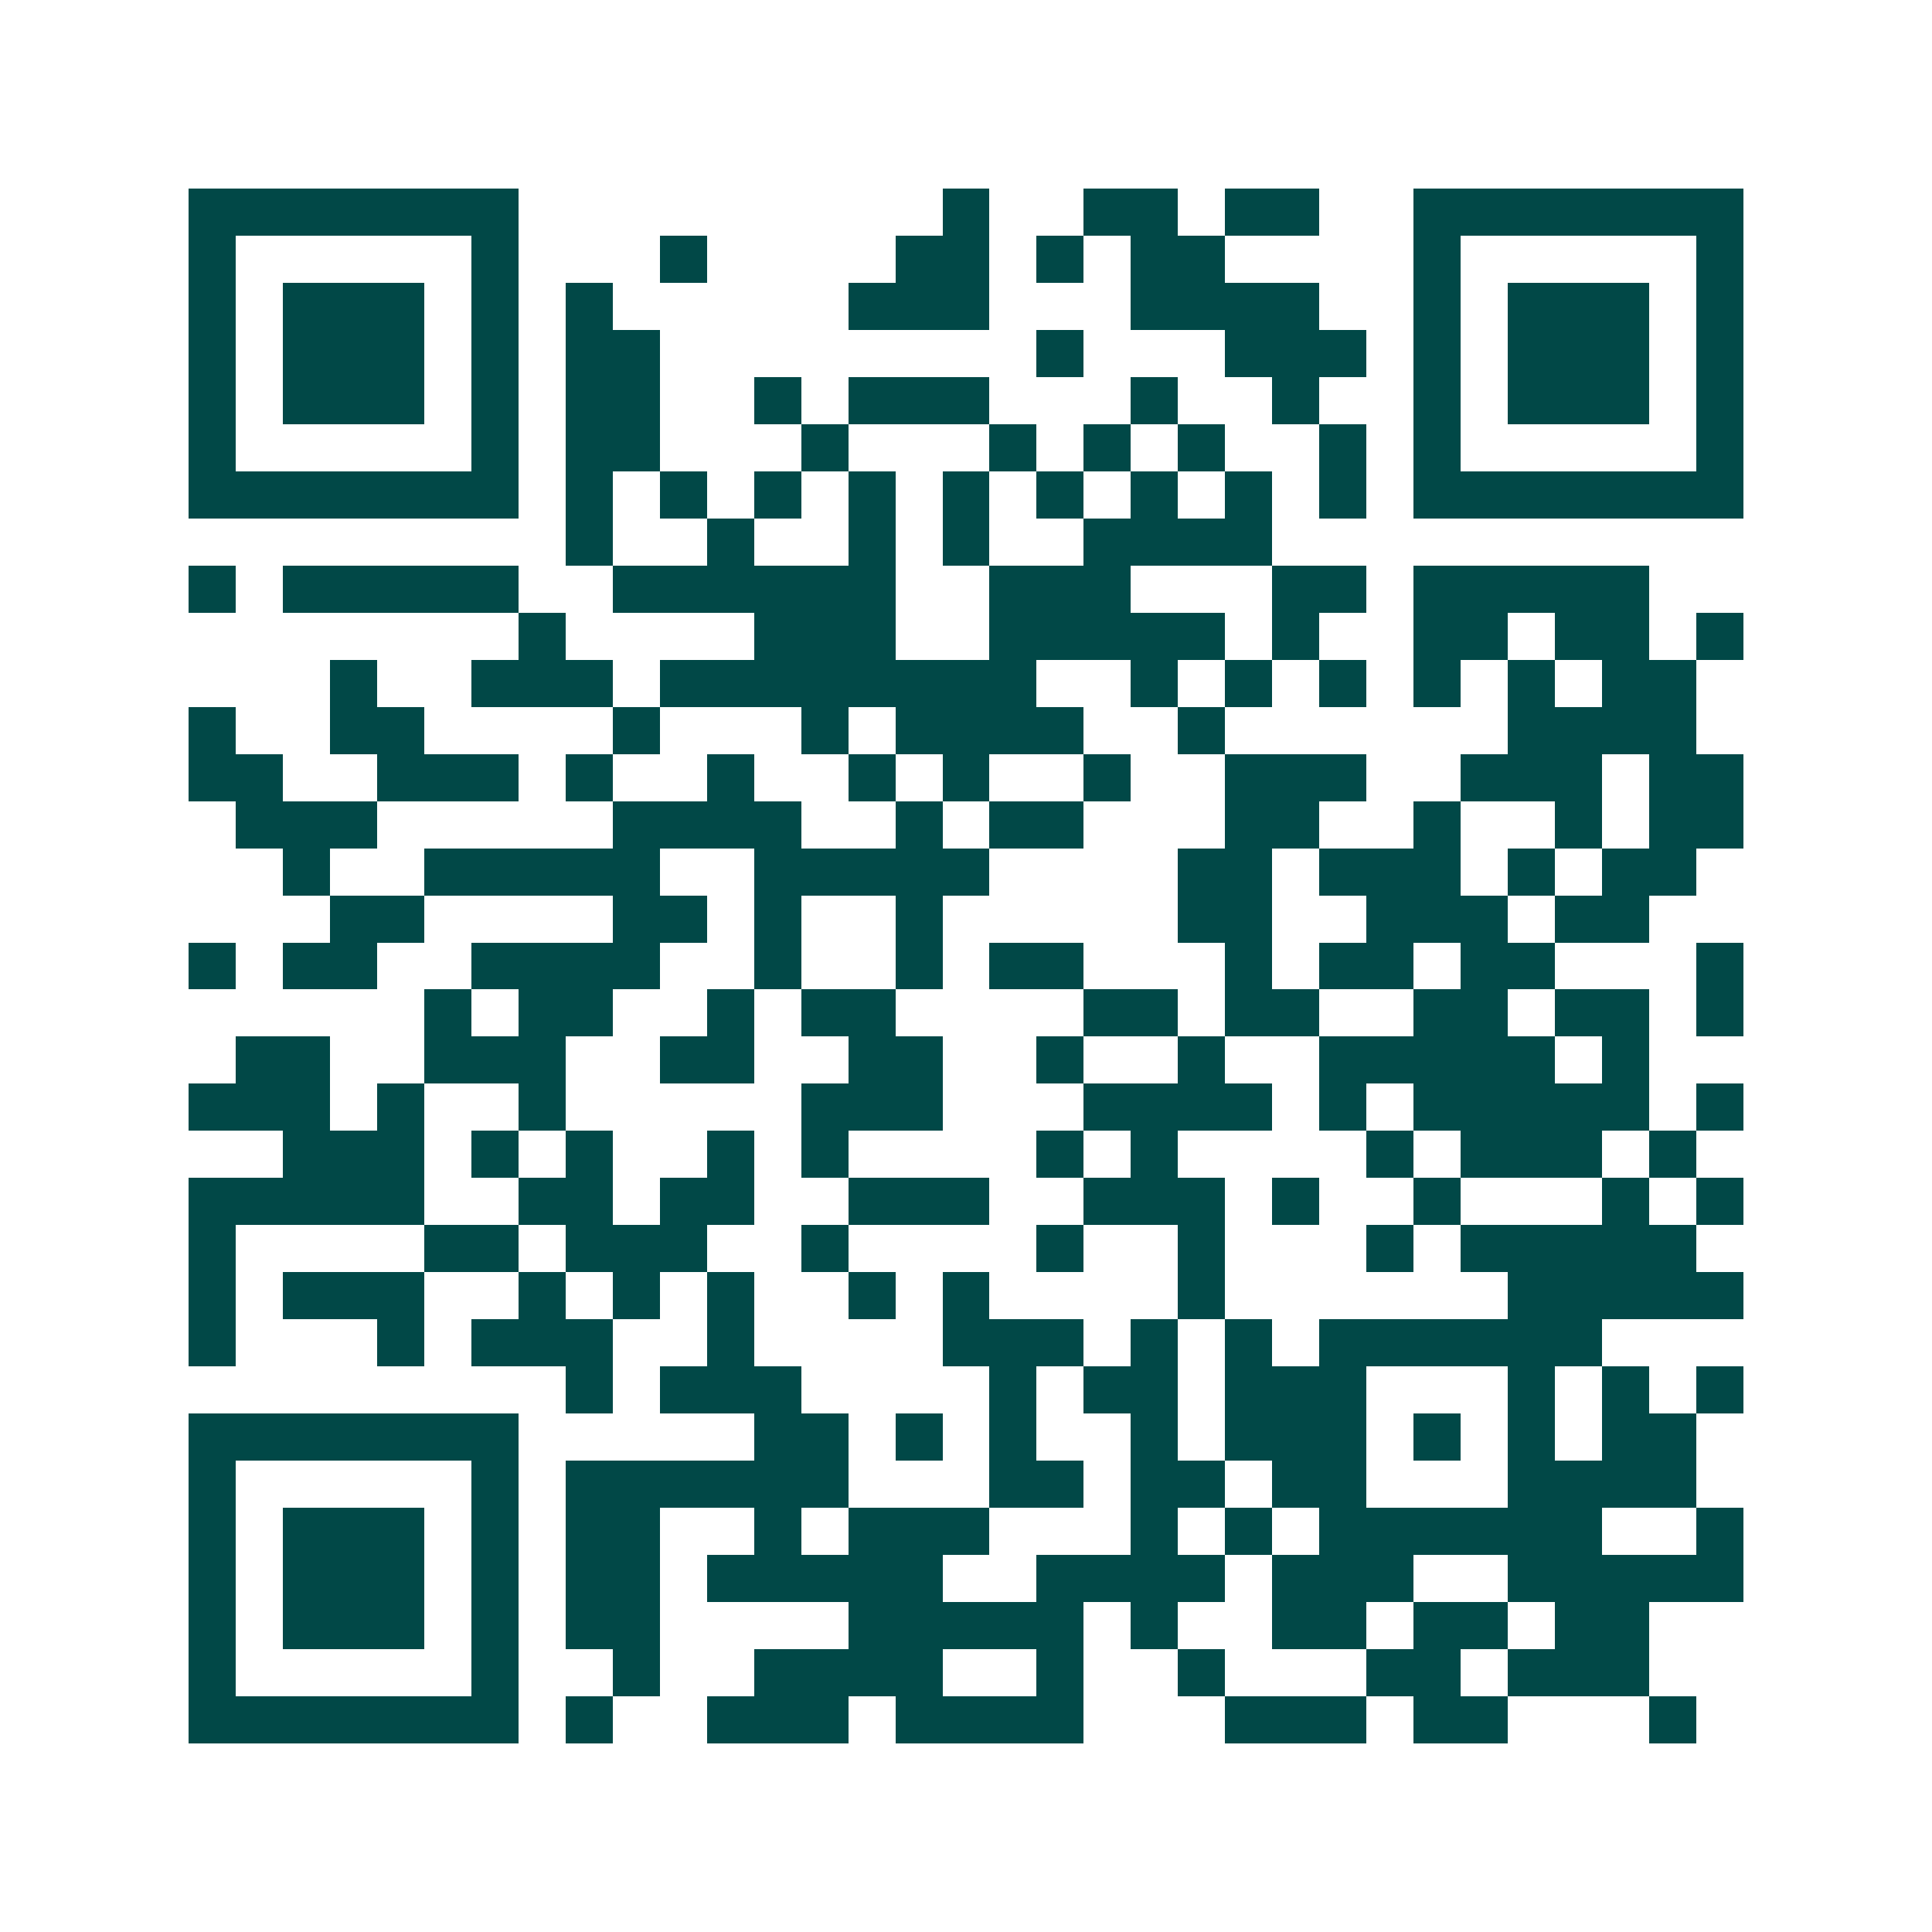 <svg xmlns="http://www.w3.org/2000/svg" width="200" height="200" viewBox="0 0 41 41" shape-rendering="crispEdges"><path fill="#ffffff" d="M0 0h41v41H0z"/><path stroke="#014847" d="M4 4.5h7m9 0h1m2 0h2m1 0h2m2 0h7M4 5.5h1m5 0h1m3 0h1m4 0h2m1 0h1m1 0h2m4 0h1m5 0h1M4 6.5h1m1 0h3m1 0h1m1 0h1m5 0h3m3 0h4m2 0h1m1 0h3m1 0h1M4 7.5h1m1 0h3m1 0h1m1 0h2m8 0h1m3 0h3m1 0h1m1 0h3m1 0h1M4 8.5h1m1 0h3m1 0h1m1 0h2m2 0h1m1 0h3m3 0h1m2 0h1m2 0h1m1 0h3m1 0h1M4 9.5h1m5 0h1m1 0h2m3 0h1m3 0h1m1 0h1m1 0h1m2 0h1m1 0h1m5 0h1M4 10.5h7m1 0h1m1 0h1m1 0h1m1 0h1m1 0h1m1 0h1m1 0h1m1 0h1m1 0h1m1 0h7M12 11.5h1m2 0h1m2 0h1m1 0h1m2 0h4M4 12.5h1m1 0h5m2 0h6m2 0h3m3 0h2m1 0h5M11 13.5h1m4 0h3m2 0h5m1 0h1m2 0h2m1 0h2m1 0h1M7 14.5h1m2 0h3m1 0h8m2 0h1m1 0h1m1 0h1m1 0h1m1 0h1m1 0h2M4 15.5h1m2 0h2m4 0h1m3 0h1m1 0h4m2 0h1m6 0h4M4 16.5h2m2 0h3m1 0h1m2 0h1m2 0h1m1 0h1m2 0h1m2 0h3m2 0h3m1 0h2M5 17.5h3m5 0h4m2 0h1m1 0h2m3 0h2m2 0h1m2 0h1m1 0h2M6 18.5h1m2 0h5m2 0h5m4 0h2m1 0h3m1 0h1m1 0h2M7 19.5h2m4 0h2m1 0h1m2 0h1m5 0h2m2 0h3m1 0h2M4 20.5h1m1 0h2m2 0h4m2 0h1m2 0h1m1 0h2m3 0h1m1 0h2m1 0h2m3 0h1M9 21.5h1m1 0h2m2 0h1m1 0h2m4 0h2m1 0h2m2 0h2m1 0h2m1 0h1M5 22.5h2m2 0h3m2 0h2m2 0h2m2 0h1m2 0h1m2 0h5m1 0h1M4 23.5h3m1 0h1m2 0h1m5 0h3m3 0h4m1 0h1m1 0h5m1 0h1M6 24.5h3m1 0h1m1 0h1m2 0h1m1 0h1m4 0h1m1 0h1m4 0h1m1 0h3m1 0h1M4 25.5h5m2 0h2m1 0h2m2 0h3m2 0h3m1 0h1m2 0h1m3 0h1m1 0h1M4 26.5h1m4 0h2m1 0h3m2 0h1m4 0h1m2 0h1m3 0h1m1 0h5M4 27.5h1m1 0h3m2 0h1m1 0h1m1 0h1m2 0h1m1 0h1m4 0h1m6 0h5M4 28.5h1m3 0h1m1 0h3m2 0h1m4 0h3m1 0h1m1 0h1m1 0h6M12 29.5h1m1 0h3m4 0h1m1 0h2m1 0h3m3 0h1m1 0h1m1 0h1M4 30.5h7m5 0h2m1 0h1m1 0h1m2 0h1m1 0h3m1 0h1m1 0h1m1 0h2M4 31.5h1m5 0h1m1 0h6m3 0h2m1 0h2m1 0h2m3 0h4M4 32.5h1m1 0h3m1 0h1m1 0h2m2 0h1m1 0h3m3 0h1m1 0h1m1 0h6m2 0h1M4 33.5h1m1 0h3m1 0h1m1 0h2m1 0h5m2 0h4m1 0h3m2 0h5M4 34.5h1m1 0h3m1 0h1m1 0h2m4 0h5m1 0h1m2 0h2m1 0h2m1 0h2M4 35.5h1m5 0h1m2 0h1m2 0h4m2 0h1m2 0h1m3 0h2m1 0h3M4 36.5h7m1 0h1m2 0h3m1 0h4m3 0h3m1 0h2m3 0h1"/></svg>

